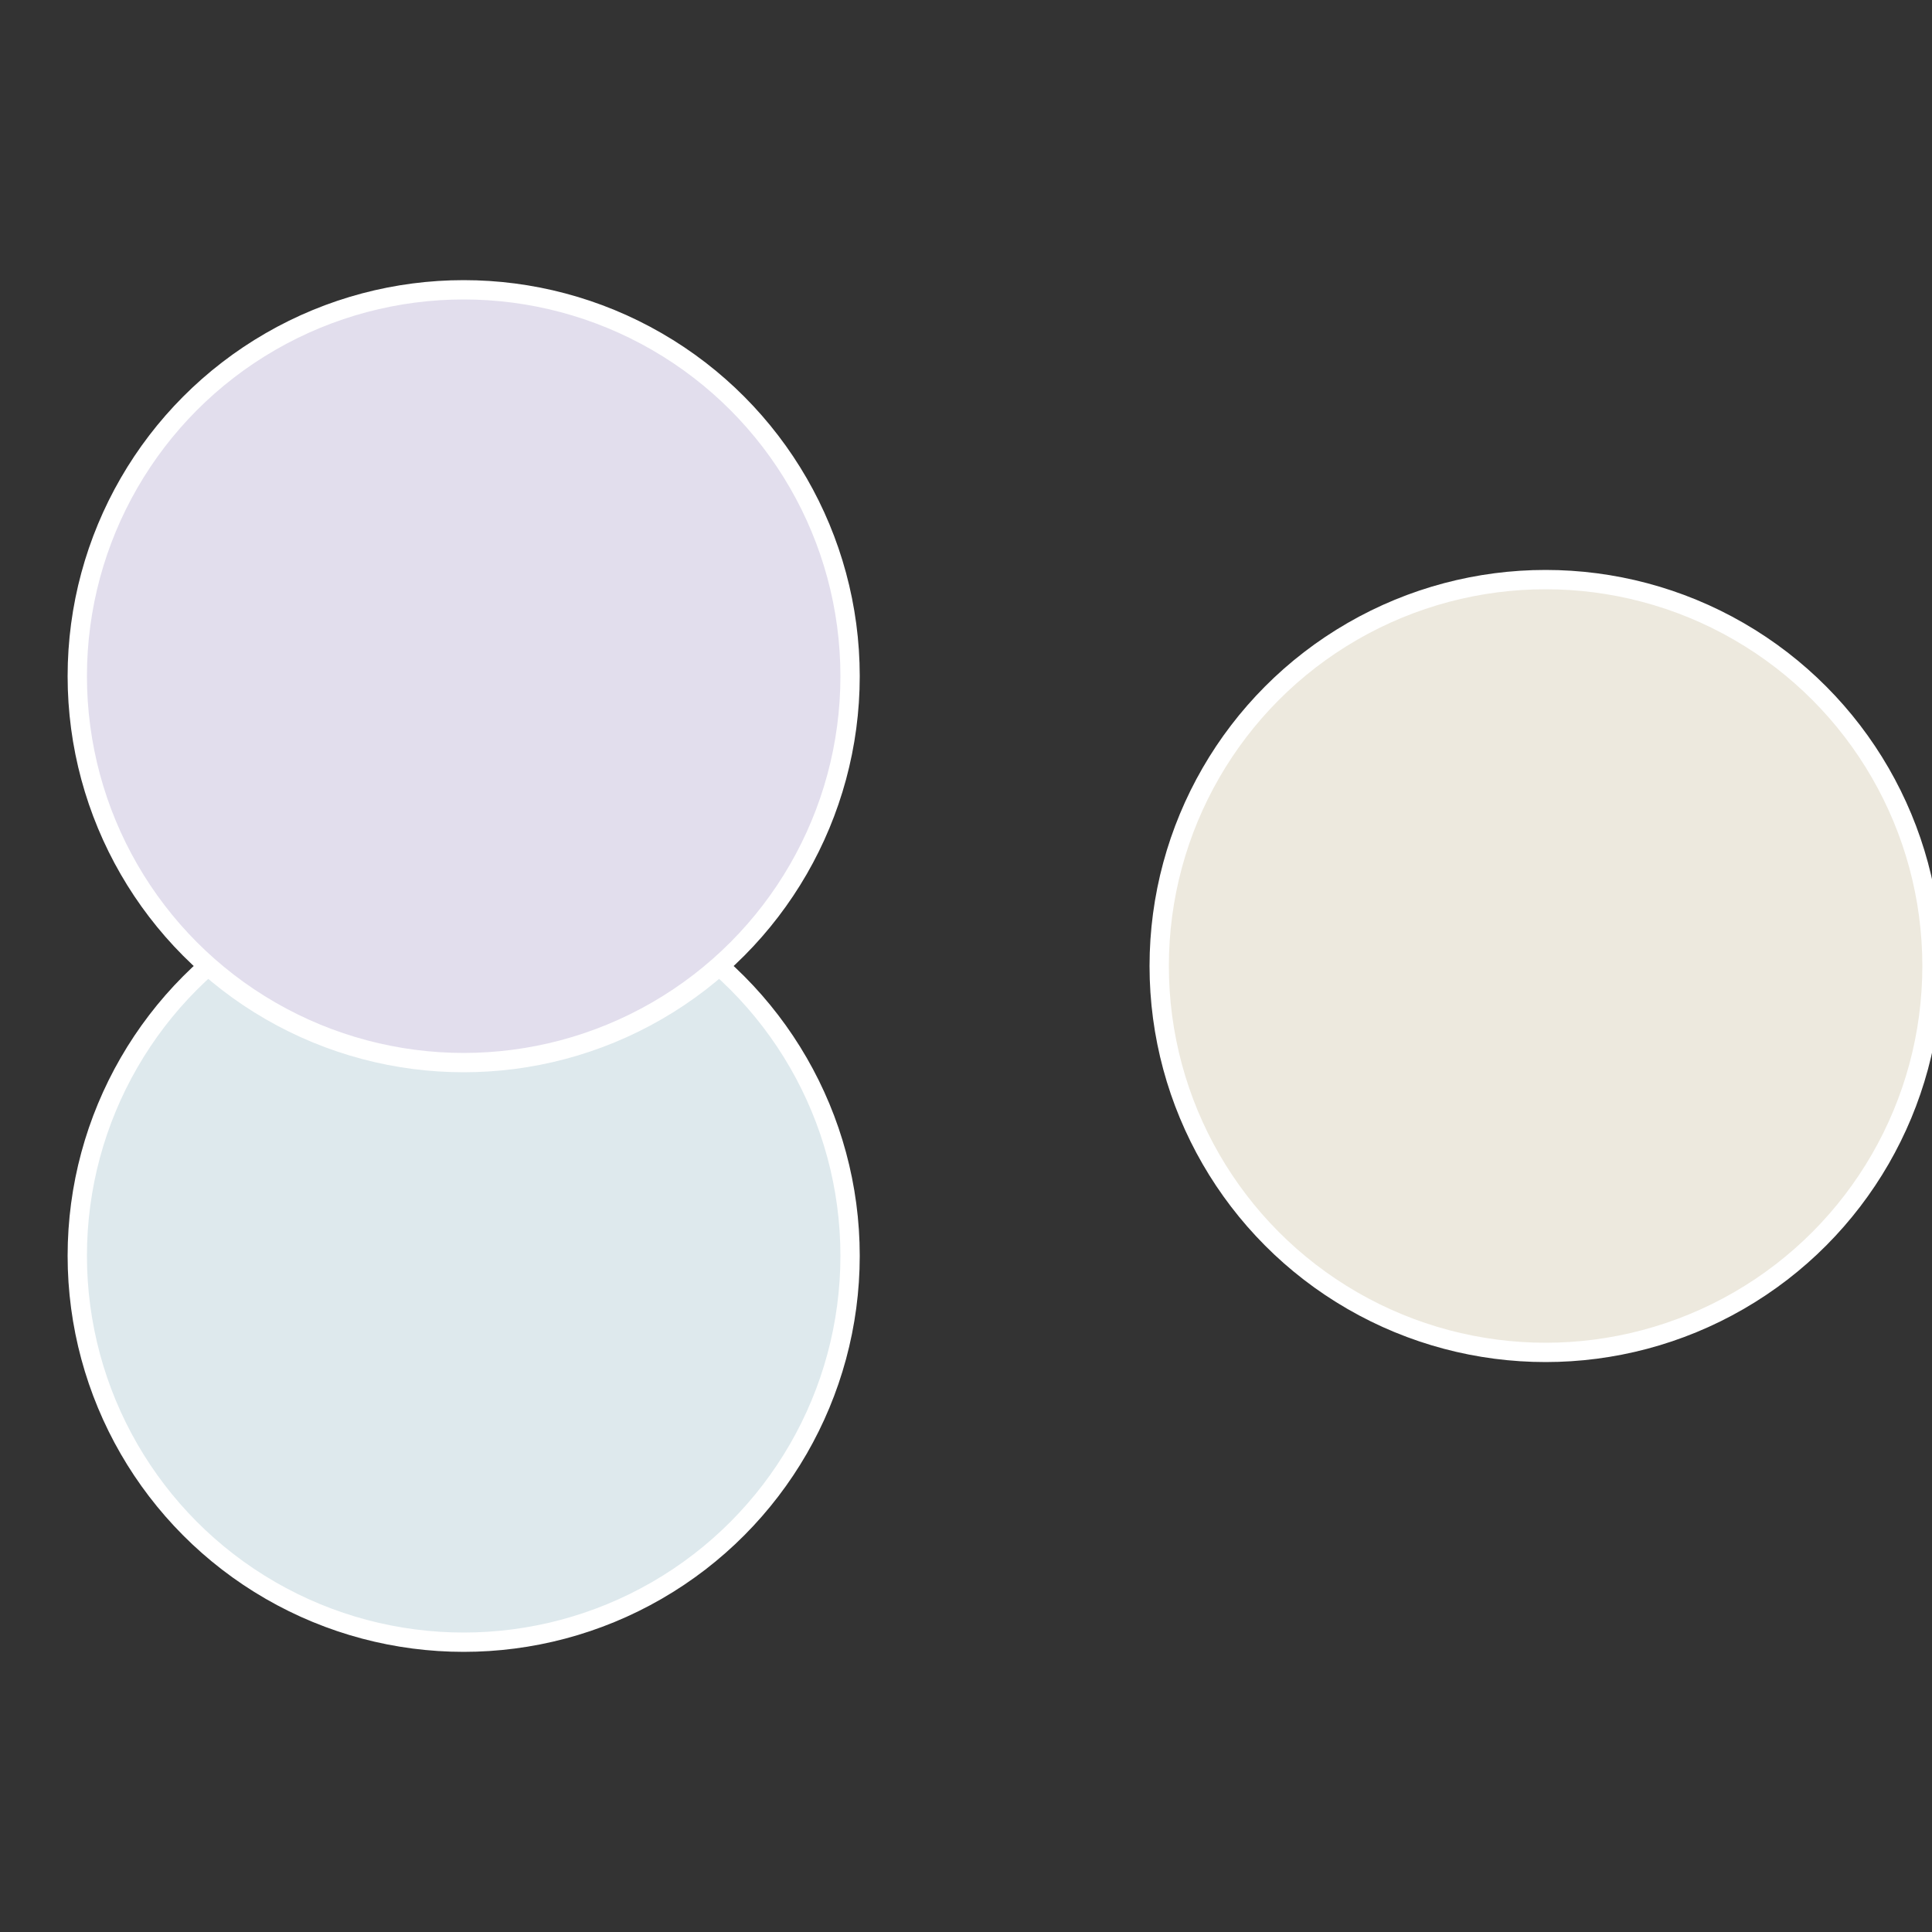 <?xml version="1.0" standalone="no"?>
<svg width="500" height="500" viewBox="-1 -1 2 2" xmlns="http://www.w3.org/2000/svg">
 
                <rect x="-1" y="-1" width="2" height="2" fill="#333333" stroke="none"/>
 
                <circle cx="0.6" cy="0" r="0.4" fill="#ede9de" stroke="#fff" stroke-width="1%" />
             
                <circle cx="-0.52" cy="0.3" r="0.4" fill="#dee9ed" stroke="#fff" stroke-width="1%" />
             
                <circle cx="-0.52" cy="-0.3" r="0.4" fill="#e2deed" stroke="#fff" stroke-width="1%" />
            </svg>
